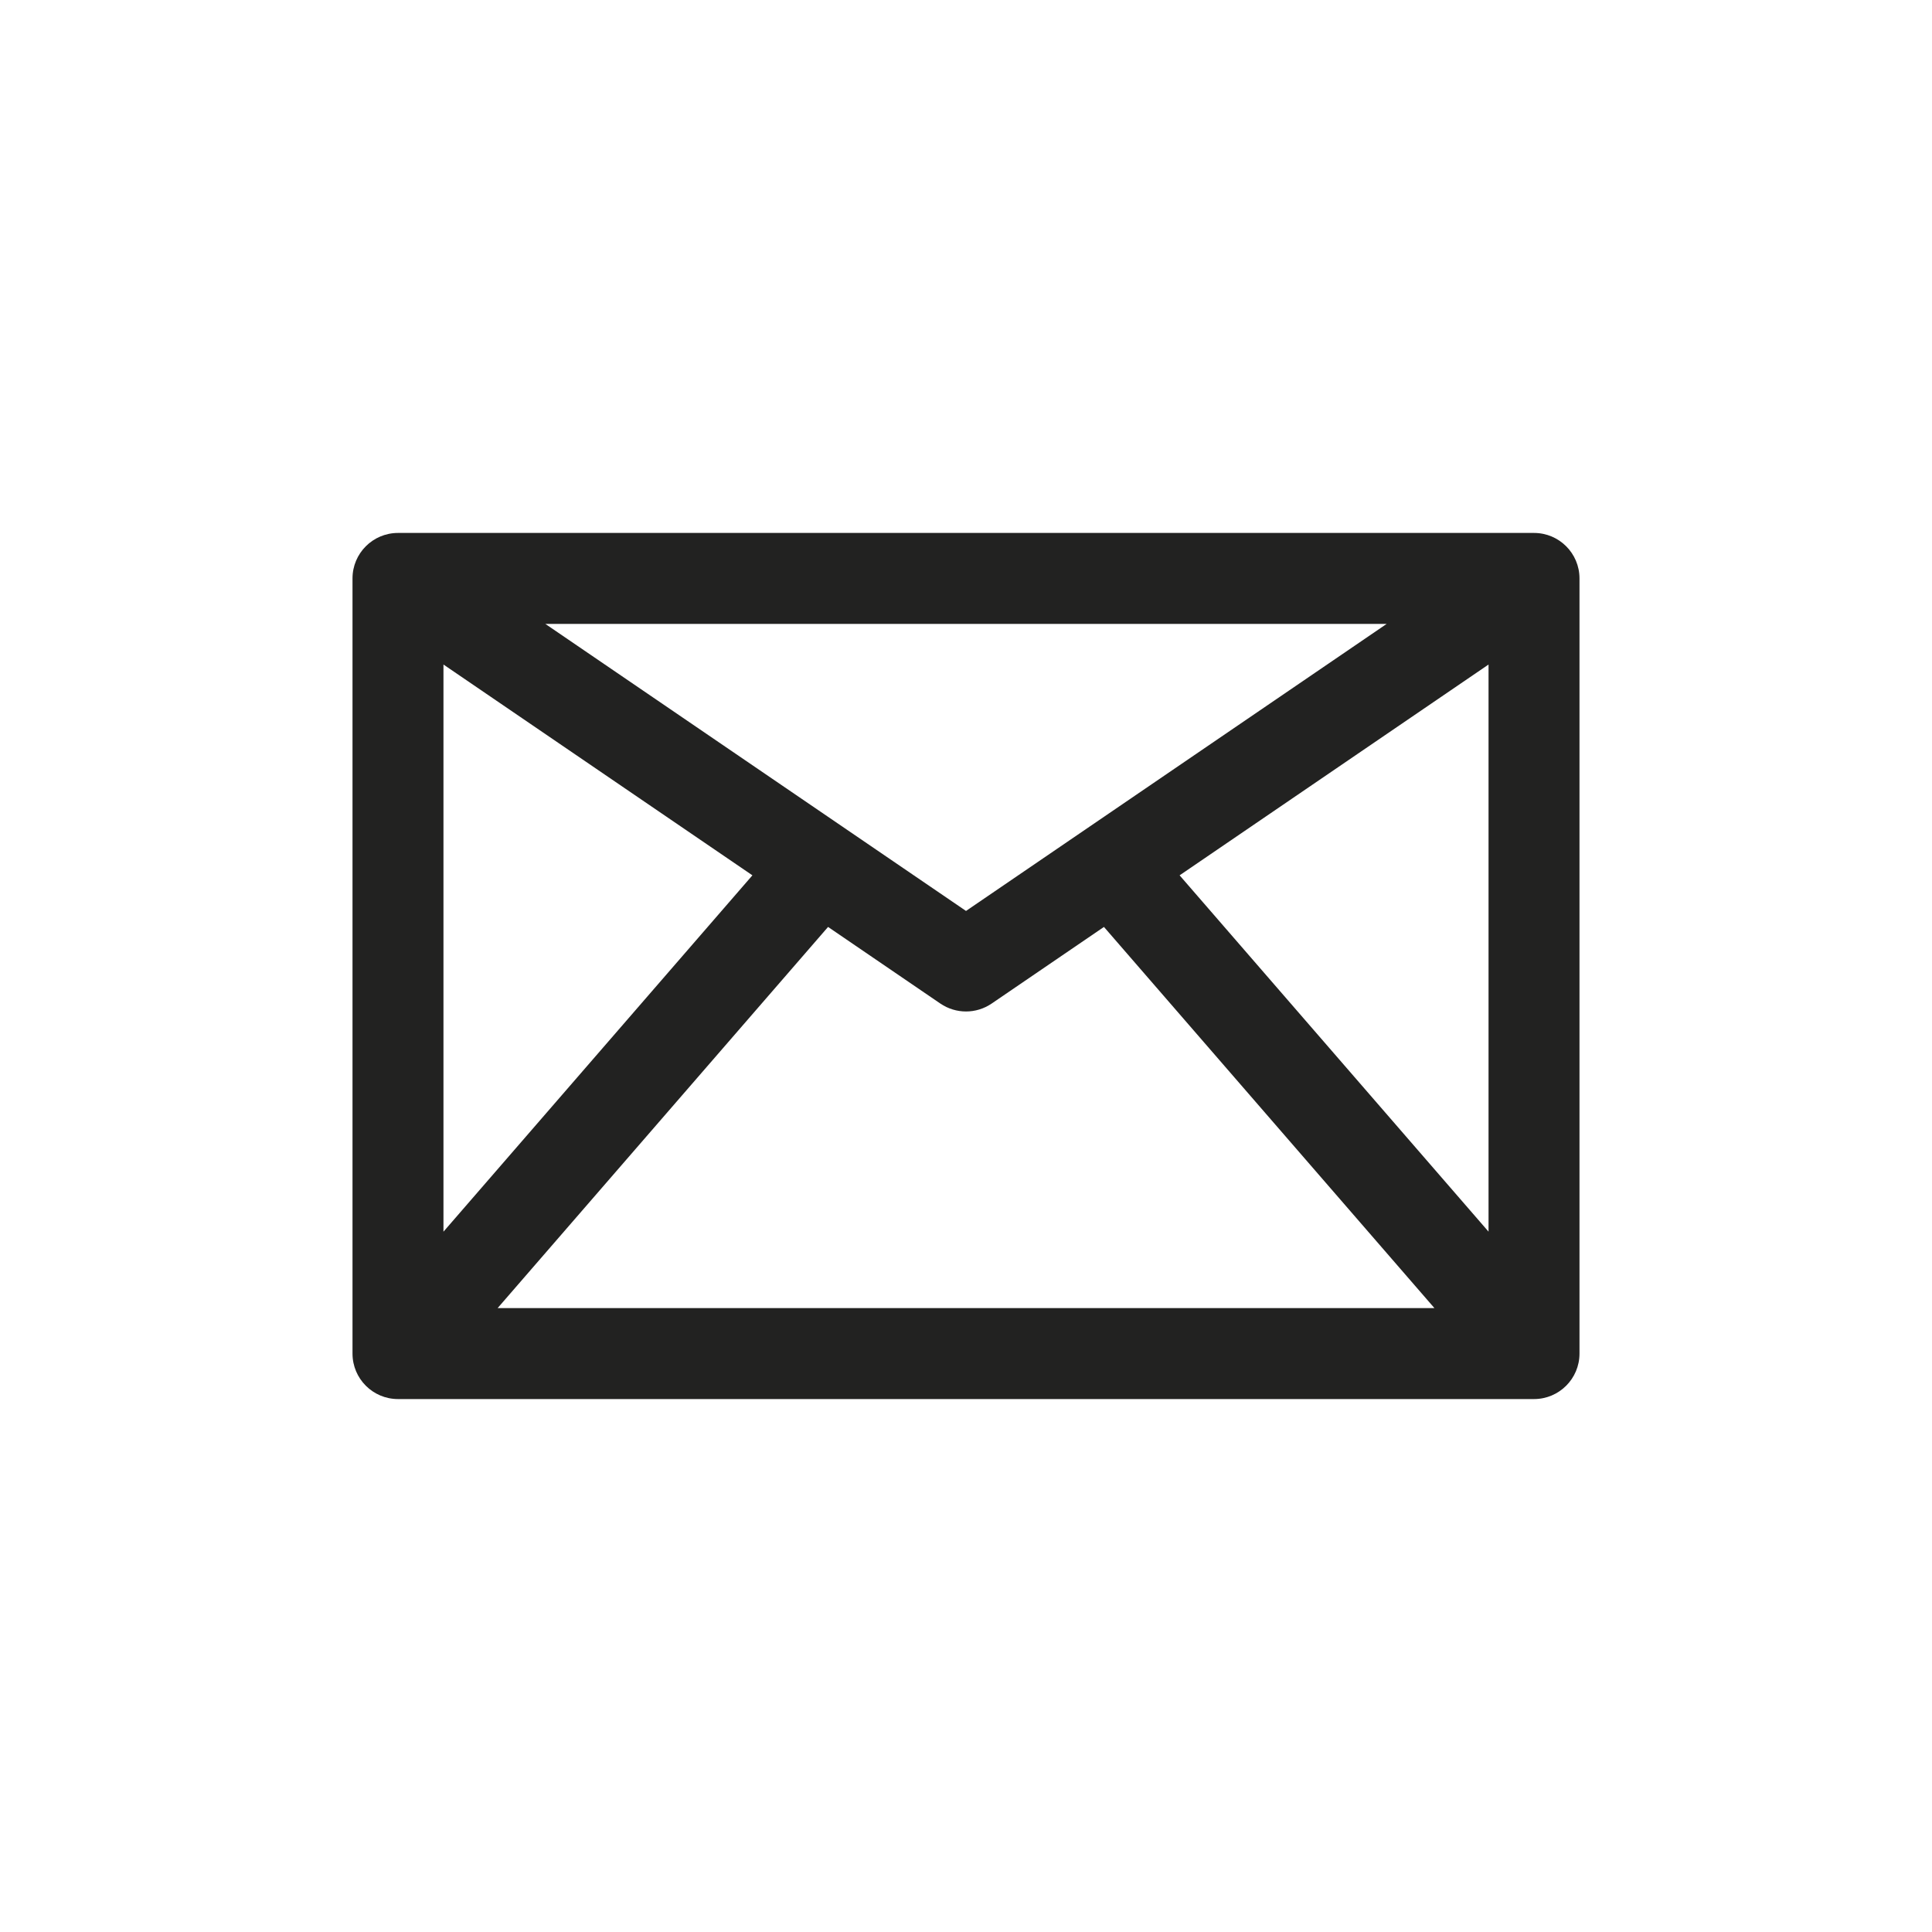 <?xml version="1.0" encoding="utf-8"?>
<!-- Generator: Adobe Illustrator 15.0.0, SVG Export Plug-In . SVG Version: 6.00 Build 0)  -->
<!DOCTYPE svg PUBLIC "-//W3C//DTD SVG 1.1//EN" "http://www.w3.org/Graphics/SVG/1.1/DTD/svg11.dtd">
<svg version="1.1" id="Capa_1" xmlns="http://www.w3.org/2000/svg" xmlns:xlink="http://www.w3.org/1999/xlink" x="0px" y="0px"
	 width="600px" height="600px" viewBox="0 0 600 600" enable-background="new 0 0 600 600" xml:space="preserve">
<path fill="#222221" d="M476.402,165.51H123.598c-7.8,0-14.124,6.323-14.124,14.123v240.733c0,7.799,6.324,14.124,14.124,14.124
	h352.804c7.799,0,14.123-6.325,14.123-14.124V179.633C490.525,171.833,484.201,165.51,476.402,165.51z M137.721,206.376
	l95.947,65.465l-95.947,110.672V206.376z M300.003,282.903l-130.649-89.147h261.29L300.003,282.903z M257.164,287.869l34.875,23.799
	c2.407,1.634,5.187,2.454,7.965,2.454c2.78,0,5.559-0.82,7.958-2.454l34.881-23.799l102.631,118.372H154.542L257.164,287.869z
	 M366.338,271.841l95.941-65.465v176.123L366.338,271.841z"/>
</svg>
